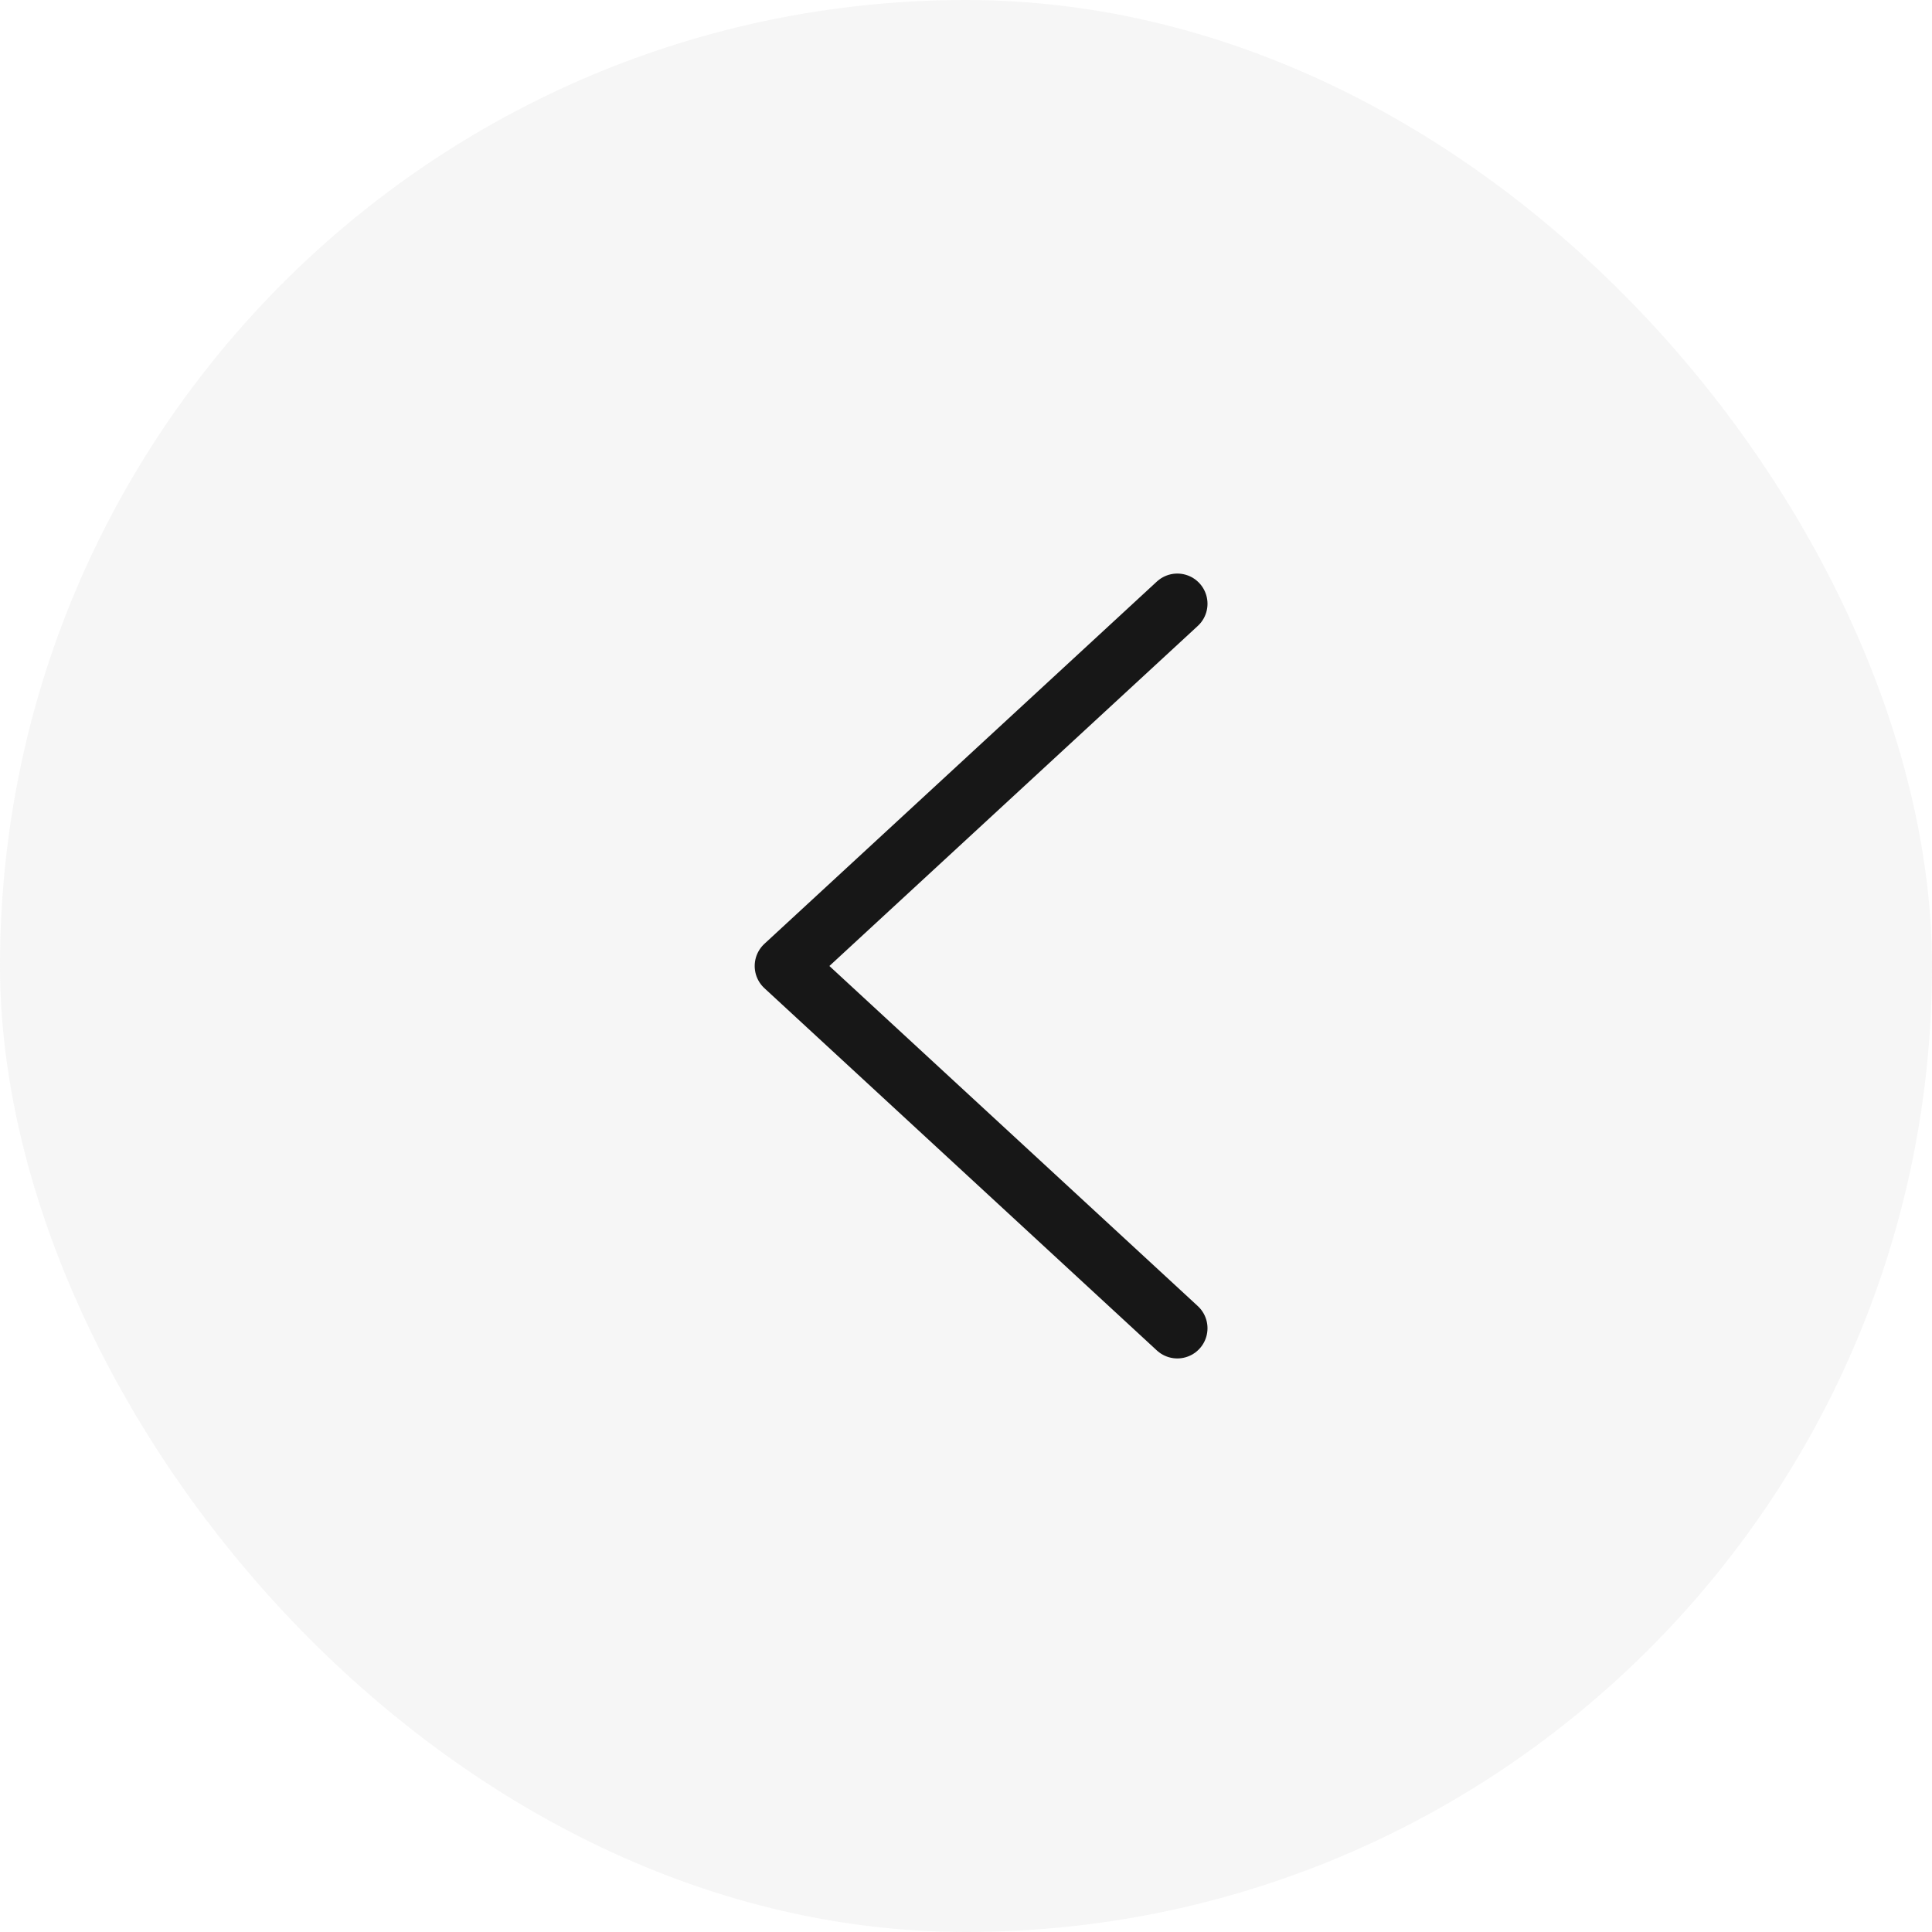 <svg width="64" height="64" viewBox="0 0 64 64" fill="none" xmlns="http://www.w3.org/2000/svg">
<rect width="64" height="64" rx="32" fill="#A6A6A6" fill-opacity="0.1"/>
<path d="M39 20L26 32L39 44" stroke="#171717" stroke-width="2" stroke-linecap="round" stroke-linejoin="round"/>
</svg>
